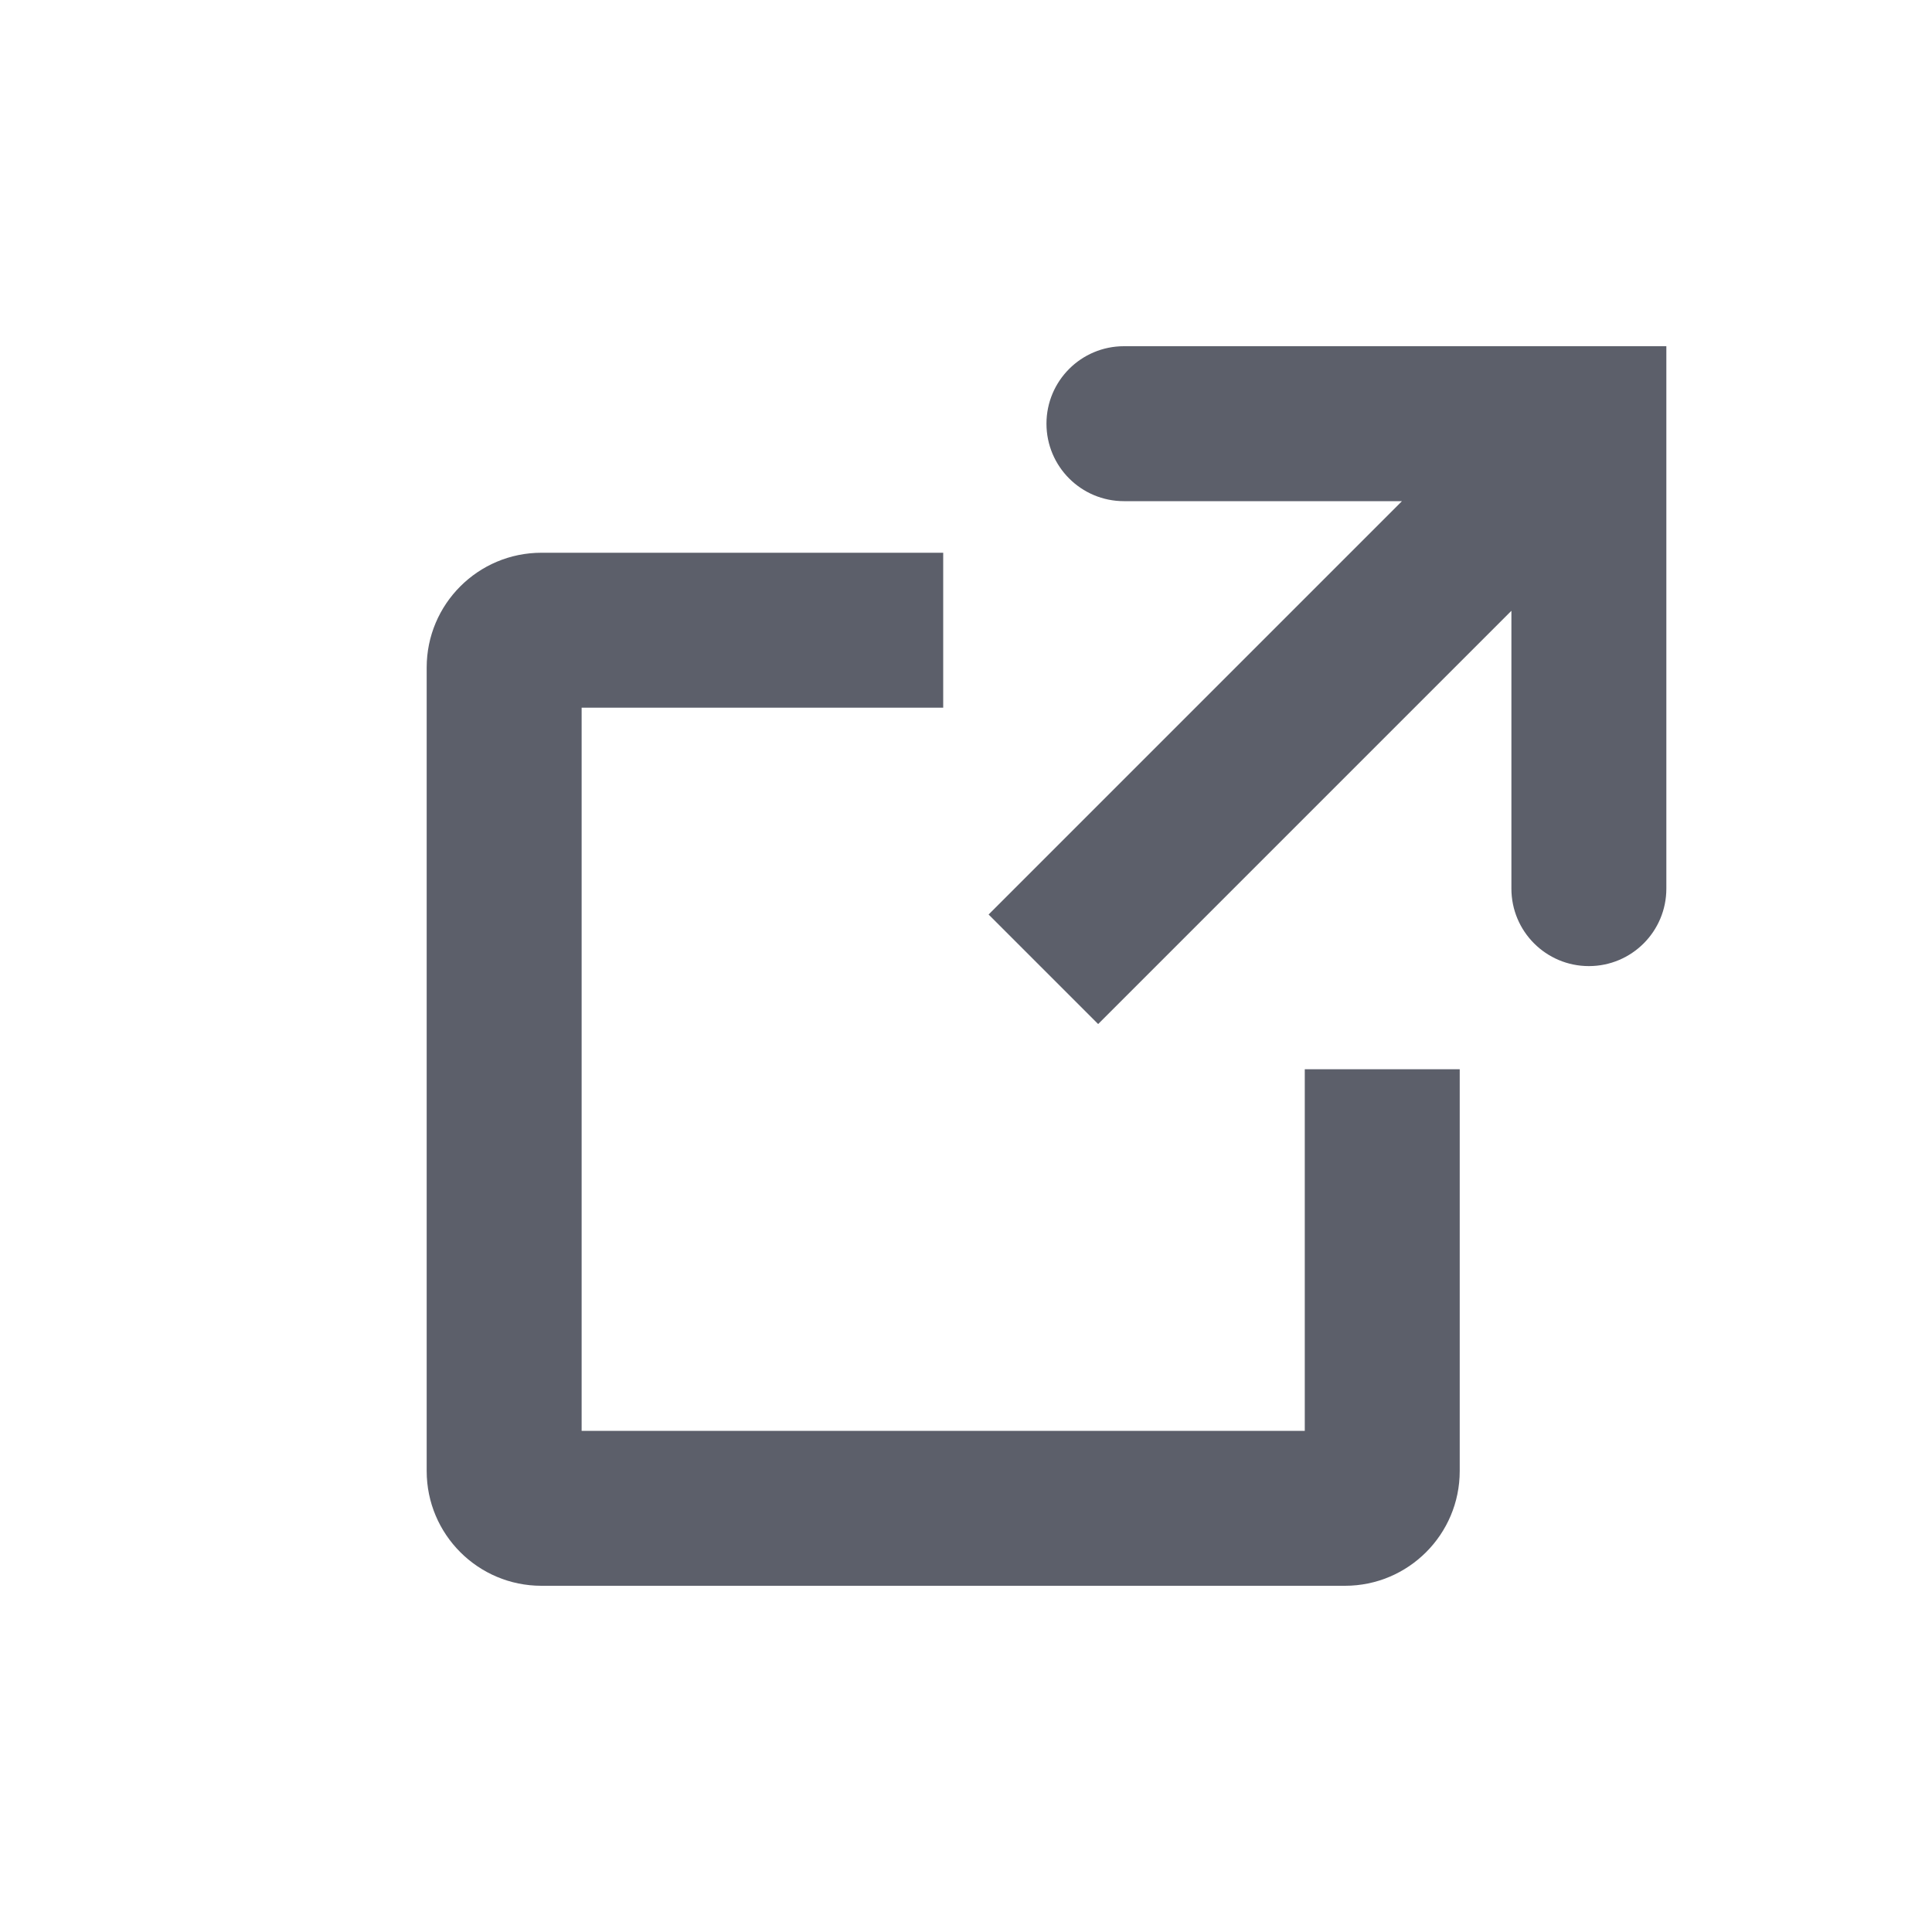 <!-- Generated by IcoMoon.io -->
<svg version="1.1" xmlns="http://www.w3.org/2000/svg" width="20" height="20" viewBox="0 0 20 20">
<rect fill="#fff" x="0" y="0" width="20" height="20"></rect>
<path fill="#5c5f6a" d="M14.511 5.188h-2.876c-0.443 0-0.802-0.359-0.802-0.802s0.359-0.802 0.802-0.802h5.615v5.615c0 0.443-0.359 0.802-0.802 0.802s-0.802-0.359-0.802-0.802v-2.876l-4.278 4.278-1.134-1.134 4.278-4.278zM9.764 5.722v1.604h-3.743v7.486h7.486v-3.743h1.604v4.159c0 0.656-0.532 1.188-1.188 1.188h-8.318c-0.656 0-1.188-0.532-1.188-1.188v-8.318c0-0.656 0.532-1.188 1.188-1.188h4.159z"></path>
</svg>
